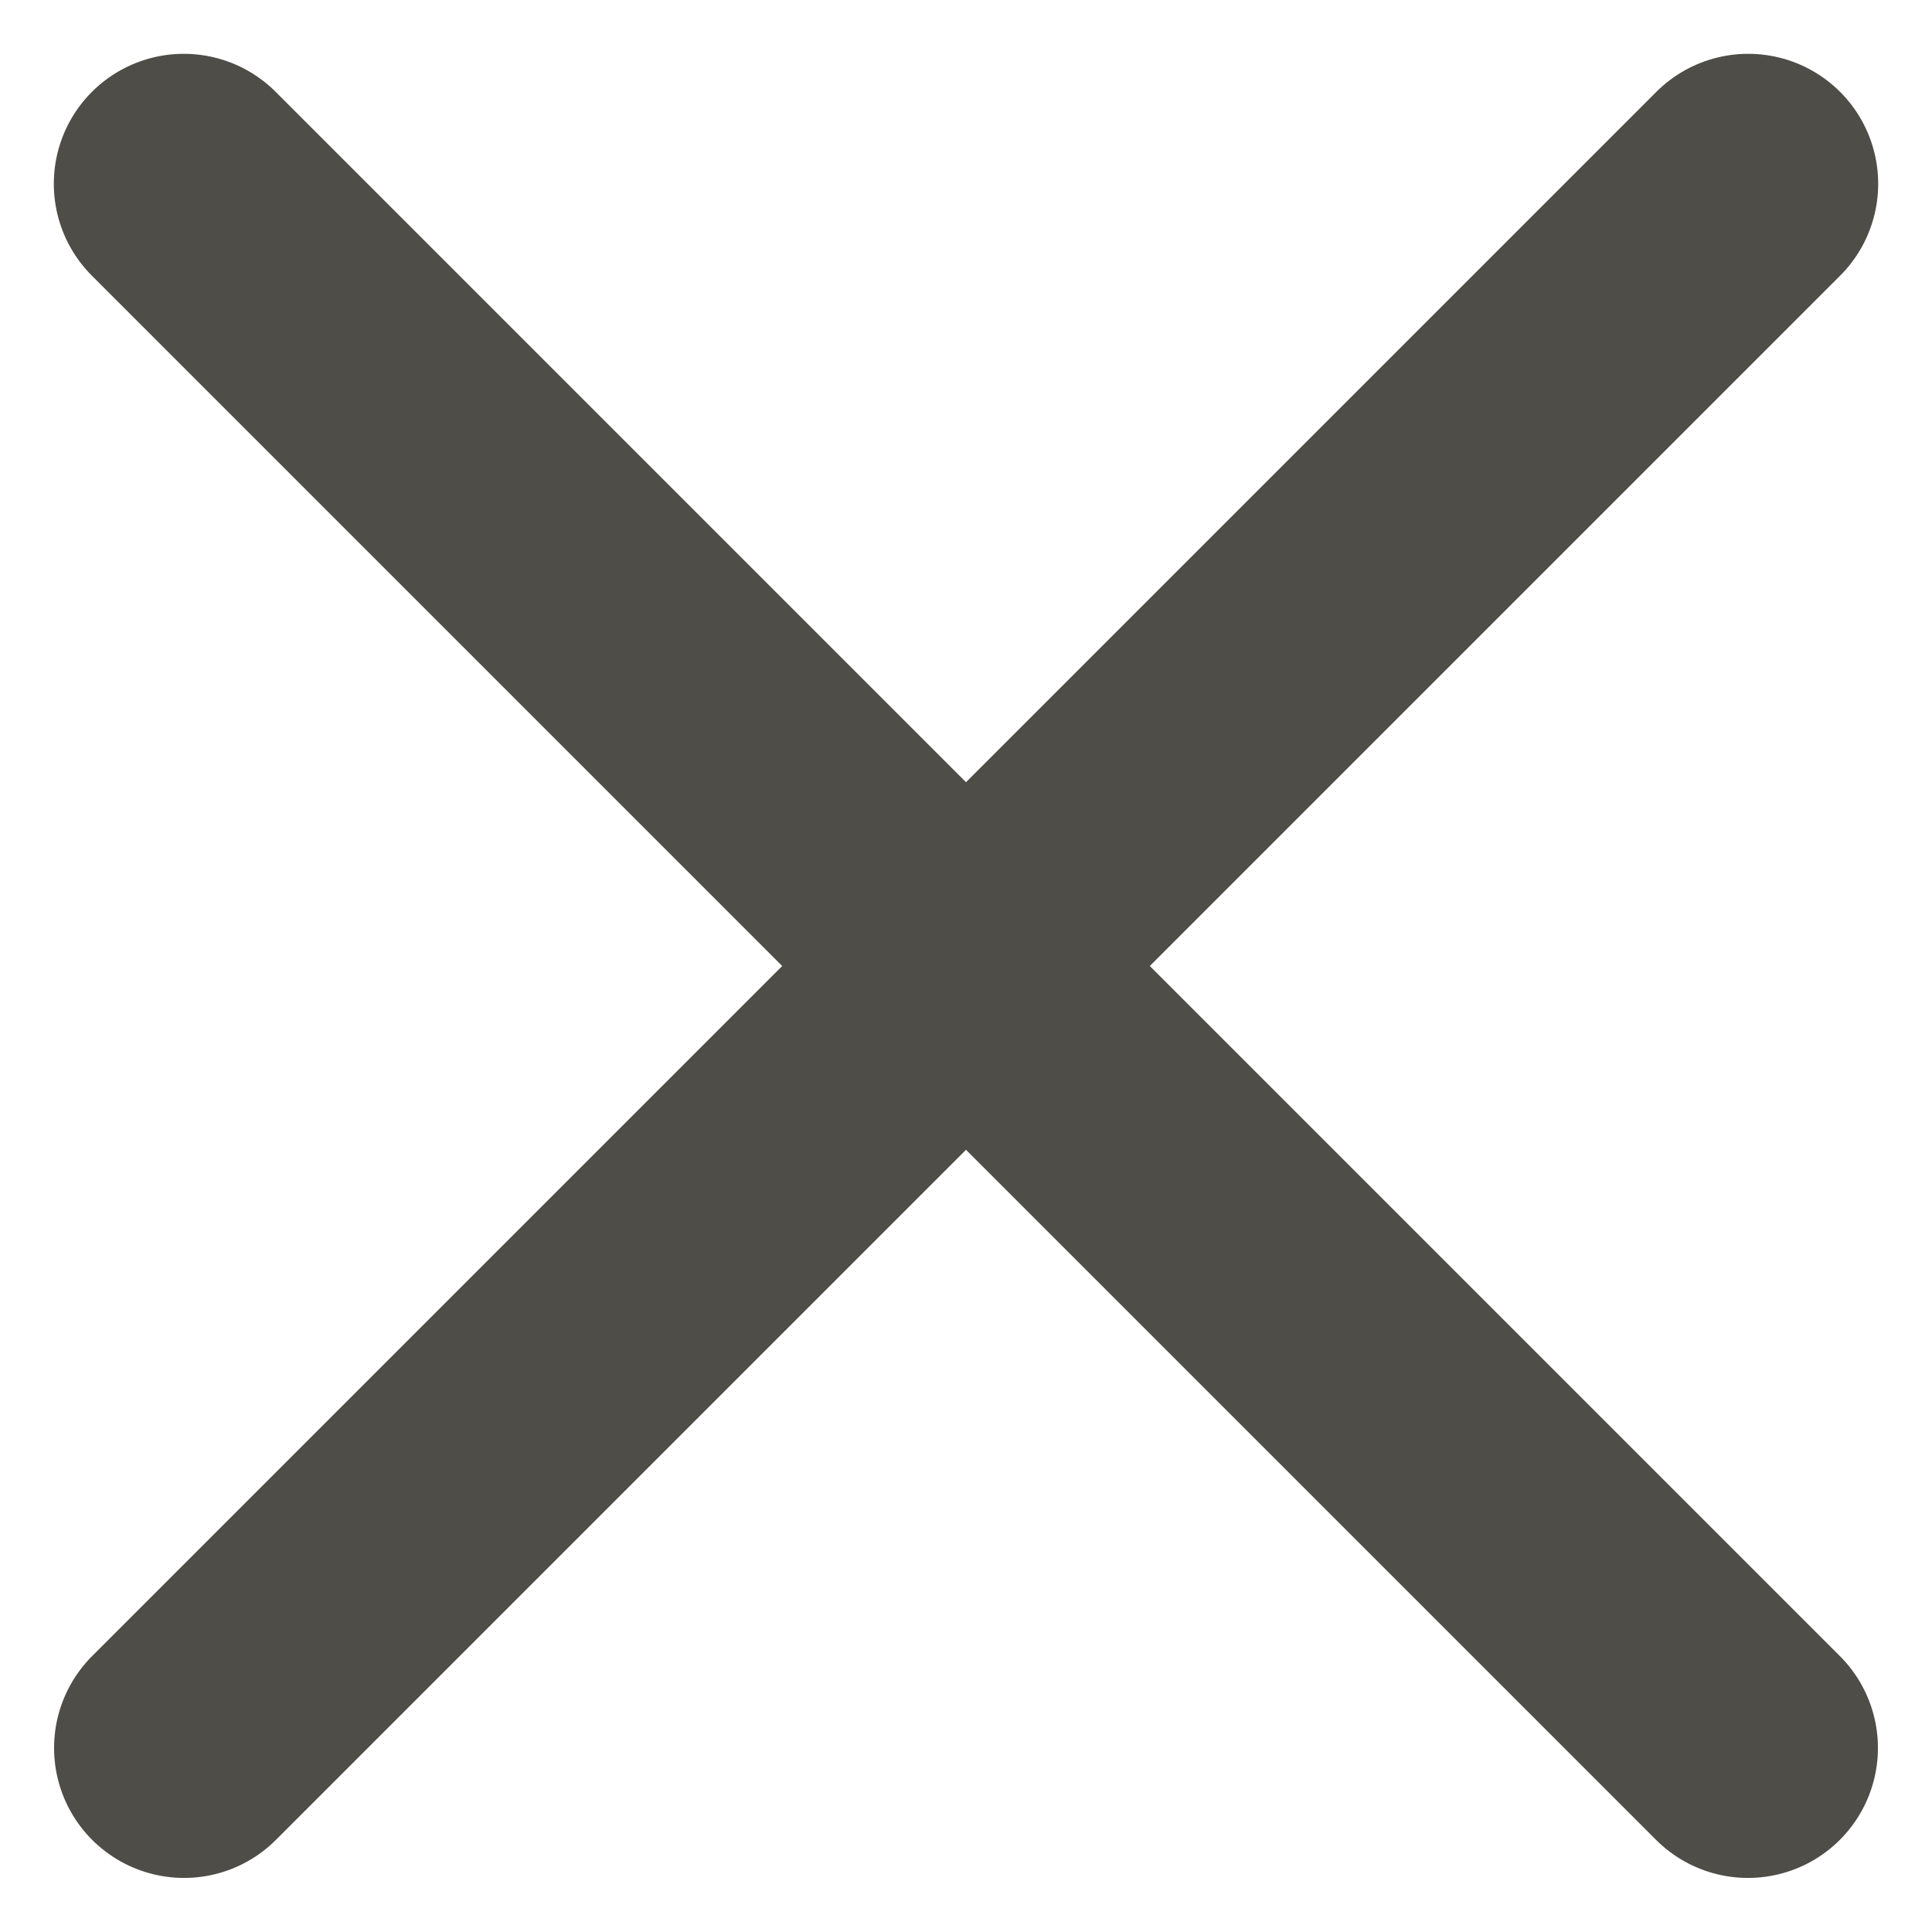 <svg xmlns="http://www.w3.org/2000/svg" width="7.432" height="7.431" viewBox="0 0 7.432 7.431">
  <g id="Gruppe_5" data-name="Gruppe 5" transform="translate(-615.54 -362.093)">
    <path id="Pfad_6" data-name="Pfad 6" d="M590.247,362.8l6.017,6.017" transform="translate(26)" fill="none" stroke="#4e4d47" stroke-linecap="round" stroke-width="1"/>
    <path id="Pfad_7" data-name="Pfad 7" d="M596.265,362.8l-6.017,6.017" transform="translate(26)" fill="none" stroke="#4e4d47" stroke-linecap="round" stroke-width="1"/>
  </g>
</svg>
